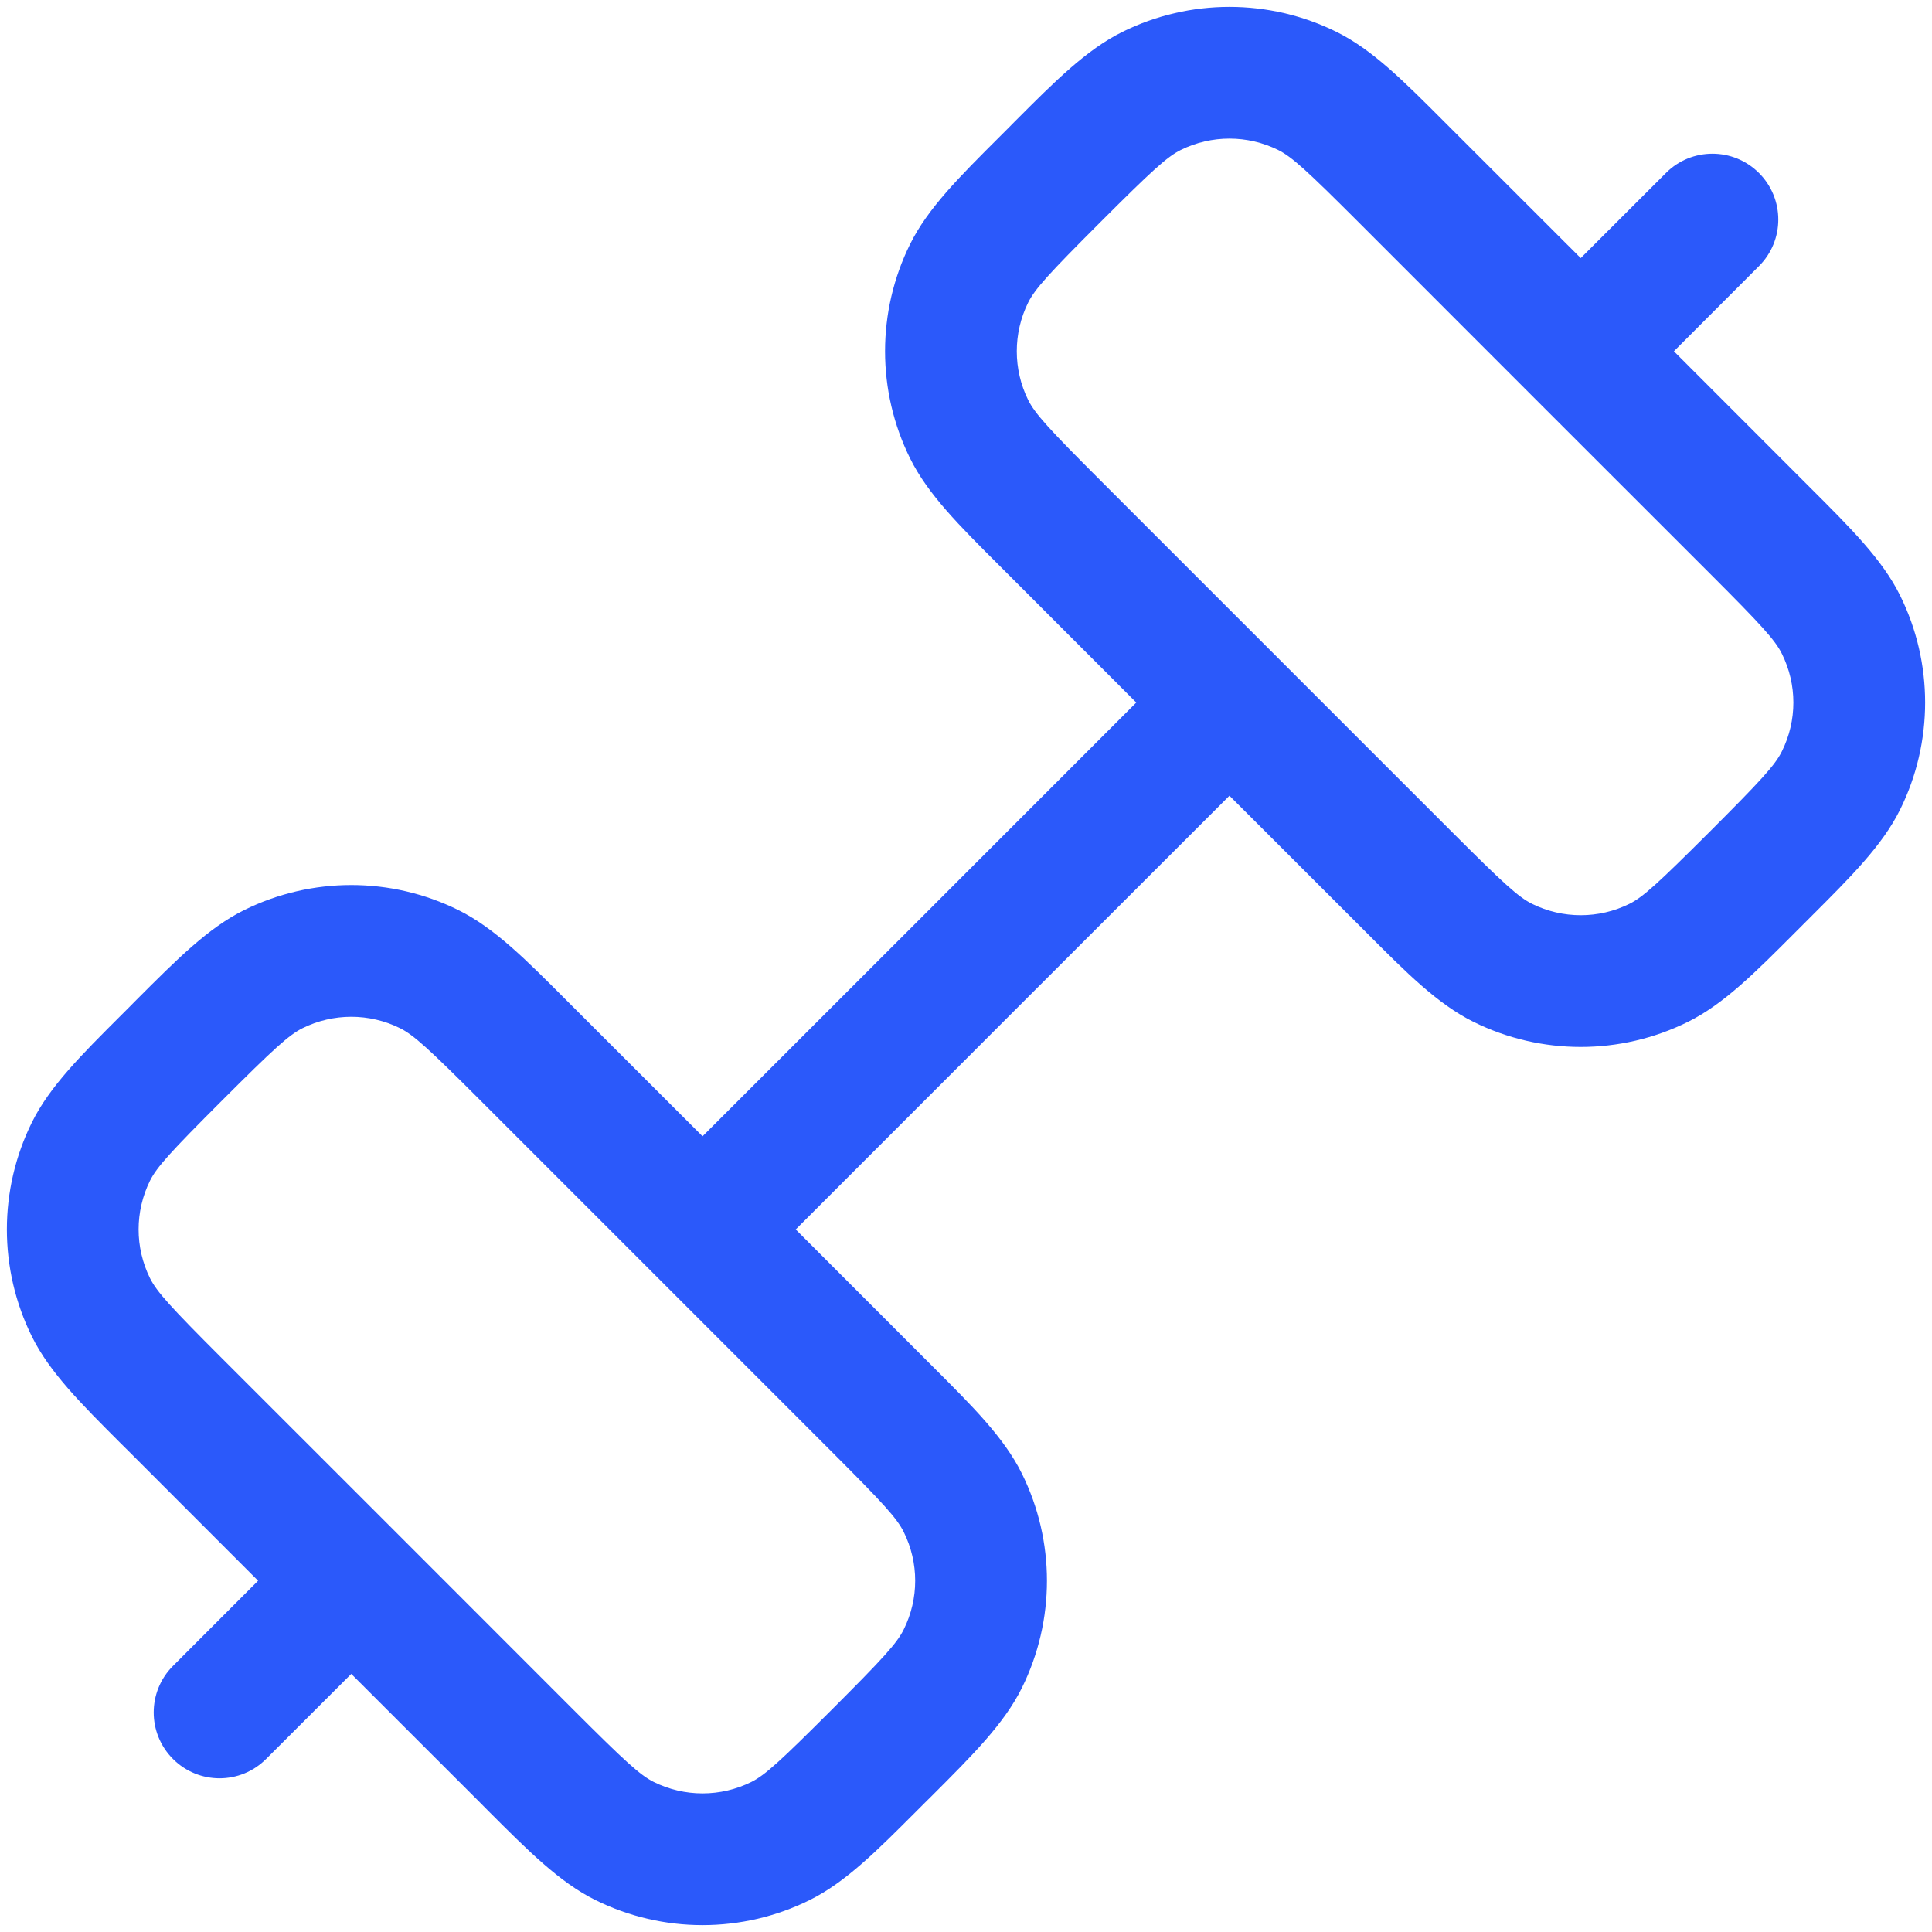 <svg width="22" height="22" viewBox="0 0 22 22" fill="none" xmlns="http://www.w3.org/2000/svg">
<path fill-rule="evenodd" clip-rule="evenodd" d="M14.555 1.708C14.205 1.535 13.795 1.535 13.445 1.708C13.289 1.786 13.118 1.942 12.53 2.53C11.942 3.118 11.786 3.289 11.708 3.445C11.535 3.795 11.535 4.205 11.708 4.555C11.786 4.711 11.942 4.882 12.53 5.47L14.53 7.47L16.53 9.47C17.118 10.058 17.289 10.214 17.445 10.292C17.795 10.465 18.205 10.465 18.555 10.292C18.711 10.214 18.881 10.058 19.47 9.47C20.058 8.882 20.214 8.711 20.291 8.555C20.465 8.205 20.465 7.795 20.291 7.445C20.214 7.289 20.058 7.118 19.47 6.53L17.47 4.531L17.47 4.53L17.469 4.53L15.47 2.53C14.882 1.942 14.711 1.786 14.555 1.708ZM10.47 10.47L12.939 8L11.47 6.53L11.384 6.444C10.923 5.984 10.566 5.628 10.364 5.221C9.983 4.452 9.983 3.548 10.364 2.779C10.566 2.372 10.923 2.016 11.384 1.556L11.47 1.47L11.555 1.384C12.015 0.923 12.372 0.566 12.779 0.364C13.548 -0.017 14.452 -0.017 15.221 0.364C15.628 0.566 15.984 0.923 16.444 1.384L16.53 1.47L18 2.939L18.97 1.97C19.262 1.677 19.737 1.677 20.03 1.97C20.323 2.263 20.323 2.737 20.03 3.03L19.061 4L20.53 5.47L20.616 5.556C21.077 6.016 21.434 6.372 21.636 6.779C22.017 7.548 22.017 8.452 21.636 9.221C21.434 9.628 21.077 9.984 20.616 10.444L20.616 10.444L20.53 10.53L20.444 10.616C19.984 11.077 19.628 11.434 19.221 11.636C18.452 12.017 17.548 12.017 16.779 11.636C16.372 11.434 16.015 11.077 15.556 10.616L15.47 10.53L14 9.061L11.53 11.53L9.061 14L10.53 15.47L10.616 15.556C11.077 16.016 11.434 16.372 11.636 16.779C12.017 17.548 12.017 18.452 11.636 19.221C11.434 19.628 11.077 19.984 10.616 20.445L10.53 20.53L10.444 20.616L10.444 20.616C9.984 21.077 9.628 21.434 9.221 21.636C8.452 22.017 7.548 22.017 6.779 21.636C6.372 21.434 6.016 21.077 5.555 20.616L5.47 20.53L4 19.061L3.03 20.03C2.737 20.323 2.263 20.323 1.97 20.03C1.677 19.737 1.677 19.263 1.97 18.97L2.939 18L1.47 16.53L1.384 16.445C0.923 15.984 0.566 15.628 0.364 15.221C-0.017 14.452 -0.017 13.548 0.364 12.779C0.566 12.372 0.923 12.016 1.384 11.556L1.47 11.47L1.555 11.384C2.016 10.923 2.372 10.566 2.779 10.364C3.548 9.983 4.452 9.983 5.221 10.364C5.628 10.566 5.984 10.923 6.444 11.384L6.444 11.384L6.53 11.47L8 12.939L10.47 10.47ZM4.53 17.469C4.53 17.469 4.53 17.47 4.53 17.47C4.53 17.47 4.531 17.47 4.531 17.47L6.53 19.47C7.118 20.058 7.289 20.214 7.445 20.292C7.795 20.465 8.205 20.465 8.555 20.292C8.711 20.214 8.882 20.058 9.47 19.47C10.058 18.882 10.214 18.711 10.291 18.555C10.465 18.205 10.465 17.795 10.291 17.445C10.214 17.289 10.058 17.118 9.47 16.53L7.47 14.53L5.47 12.53C4.882 11.942 4.711 11.786 4.555 11.708C4.205 11.535 3.795 11.535 3.445 11.708C3.289 11.786 3.118 11.942 2.53 12.53C1.942 13.118 1.786 13.289 1.708 13.445C1.535 13.795 1.535 14.205 1.708 14.555C1.786 14.711 1.942 14.882 2.53 15.47L4.53 17.469Z" fill="#2B59FA"/>
</svg>
